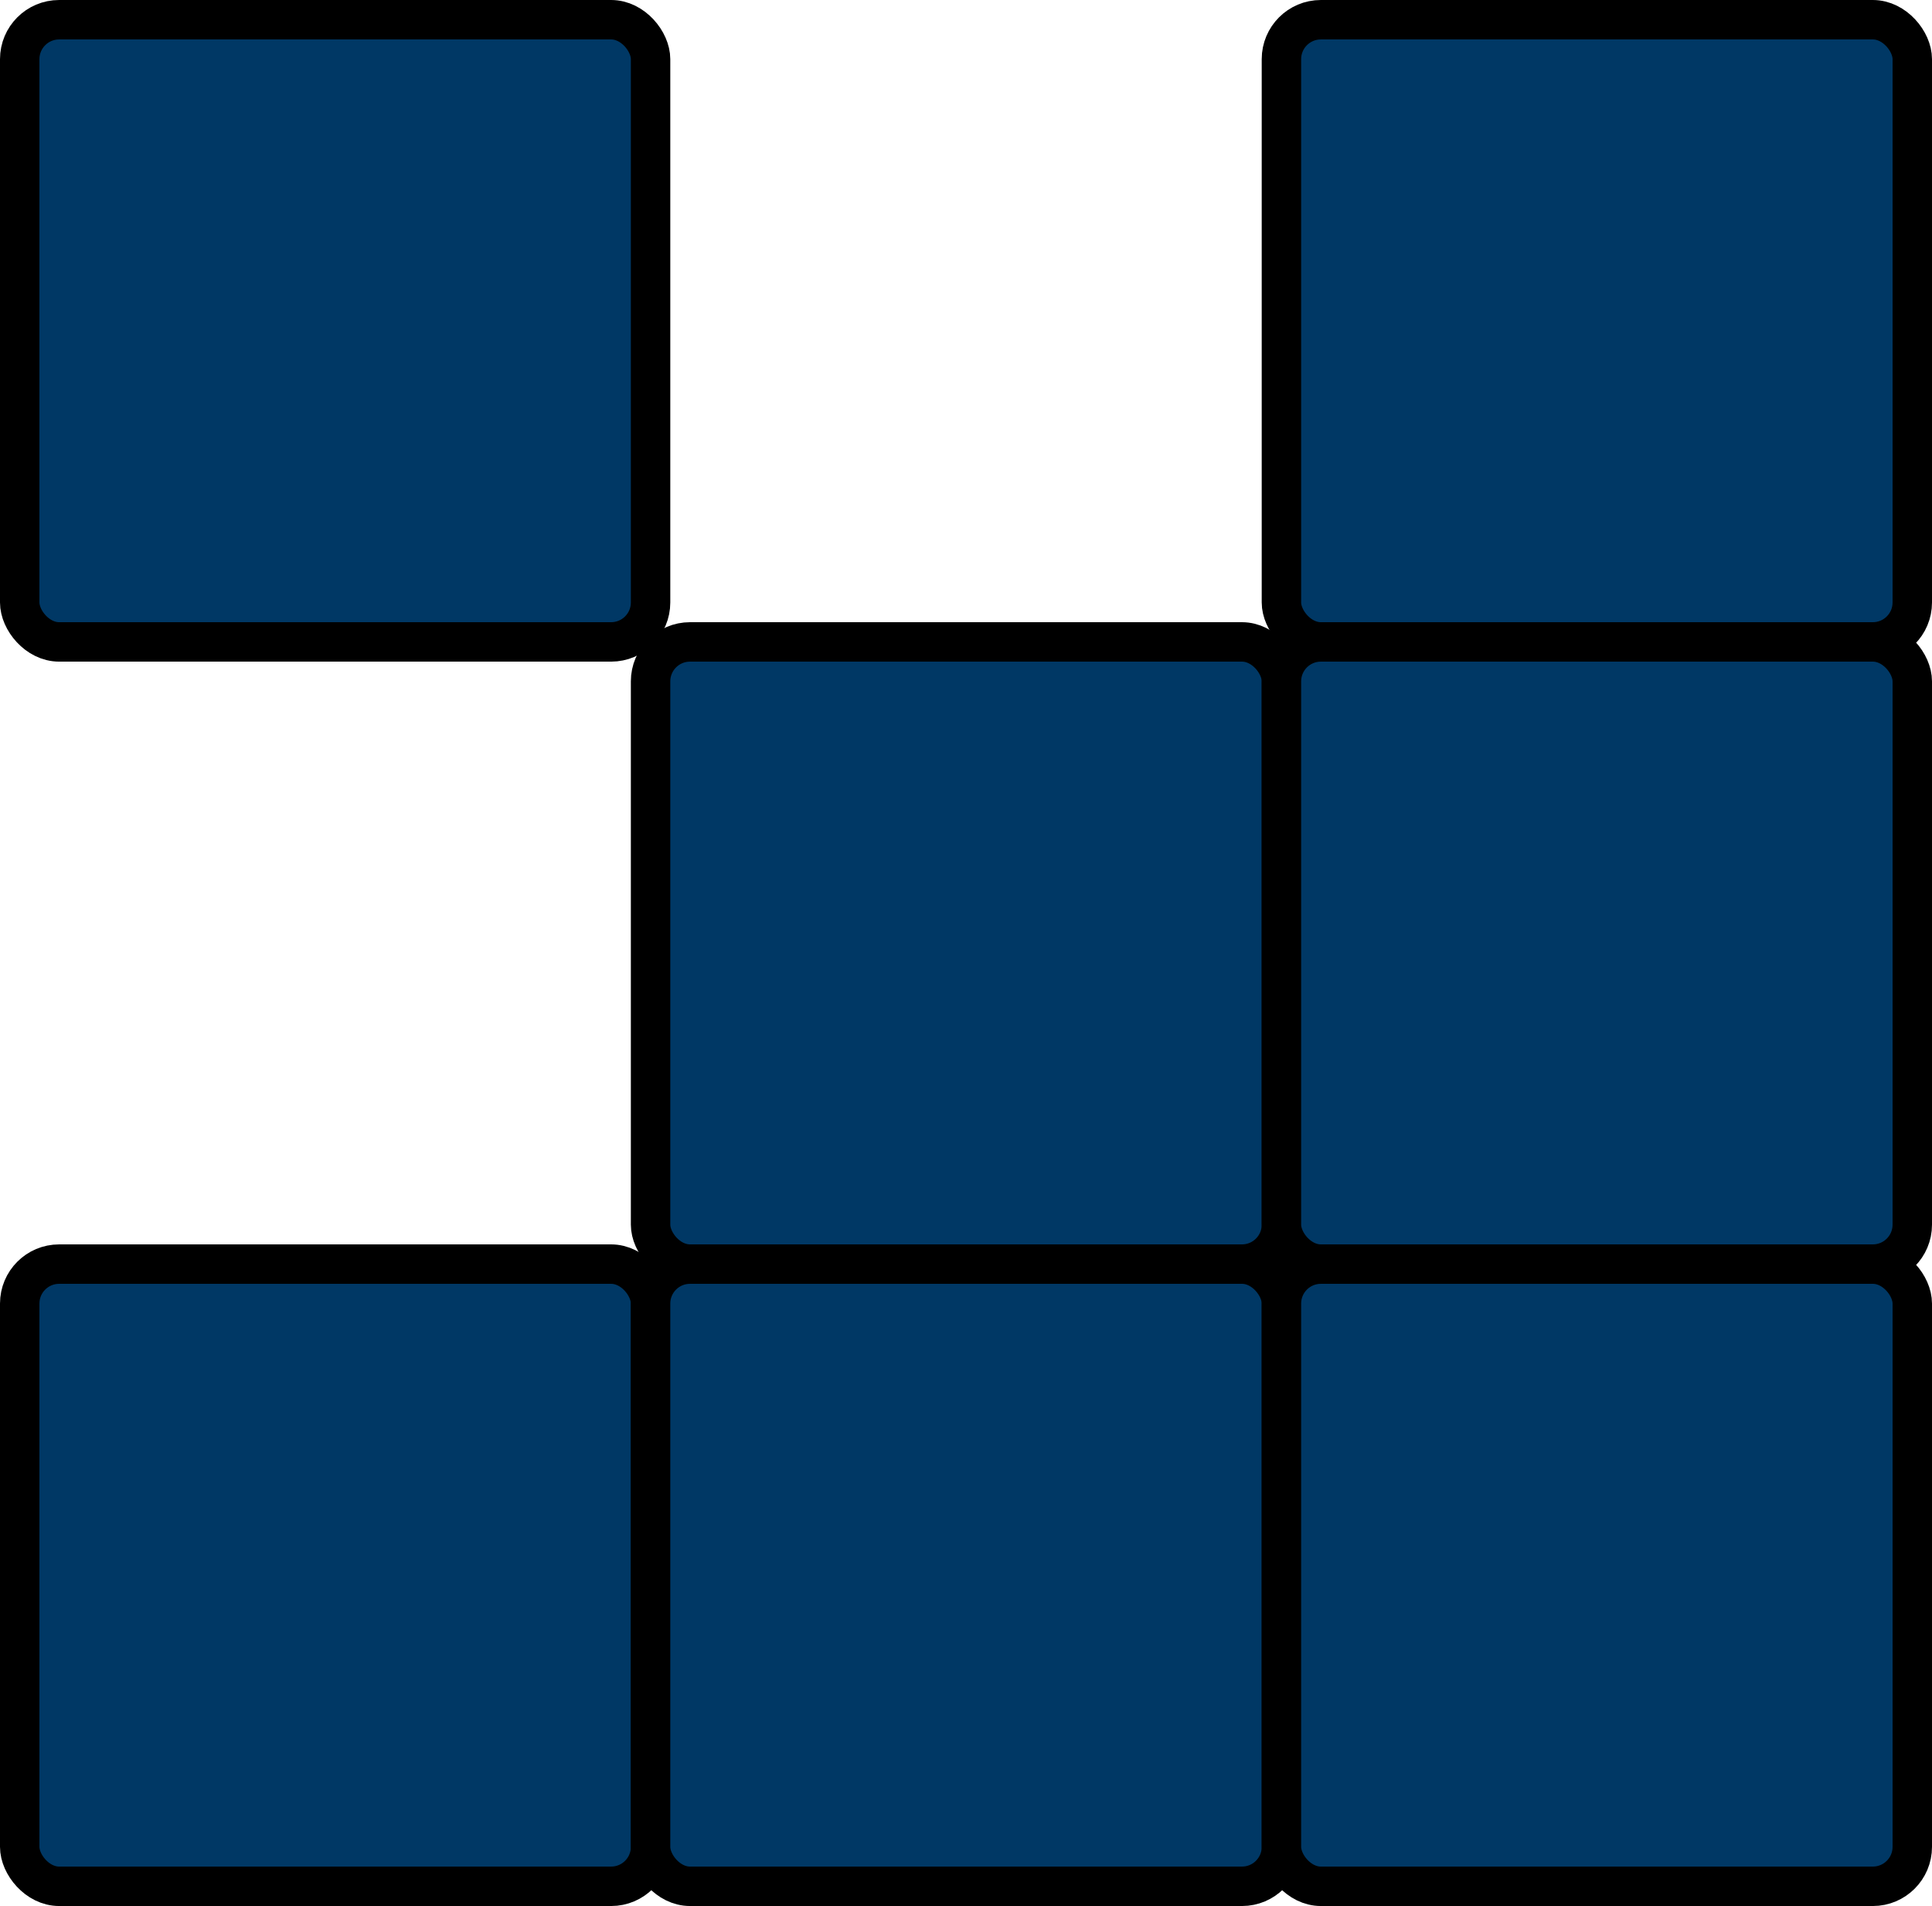 <svg xmlns="http://www.w3.org/2000/svg" width="24.5" height="24.167"><g data-name="グループ 57048" transform="translate(.25 .25)" style="mix-blend-mode:lighten;isolation:isolate" fill="#003865" stroke="#000" stroke-width=".5"><rect data-name="長方形 961" width="8" height="7.889" rx=".5" transform="translate(0 15.778)"/><rect data-name="長方形 10895" width="8" height="7.889" rx=".5"/><rect data-name="長方形 962" width="8" height="7.889" rx=".5" transform="translate(8 15.778)"/><rect data-name="長方形 963" width="8" height="7.889" rx=".5" transform="translate(16 15.778)"/><rect data-name="長方形 964" width="8" height="7.889" rx=".5" transform="translate(8 7.889)"/><rect data-name="長方形 965" width="8" height="7.889" rx=".5" transform="translate(16 7.889)"/><rect data-name="長方形 966" width="8" height="7.889" rx=".5" transform="translate(16)"/></g></svg>